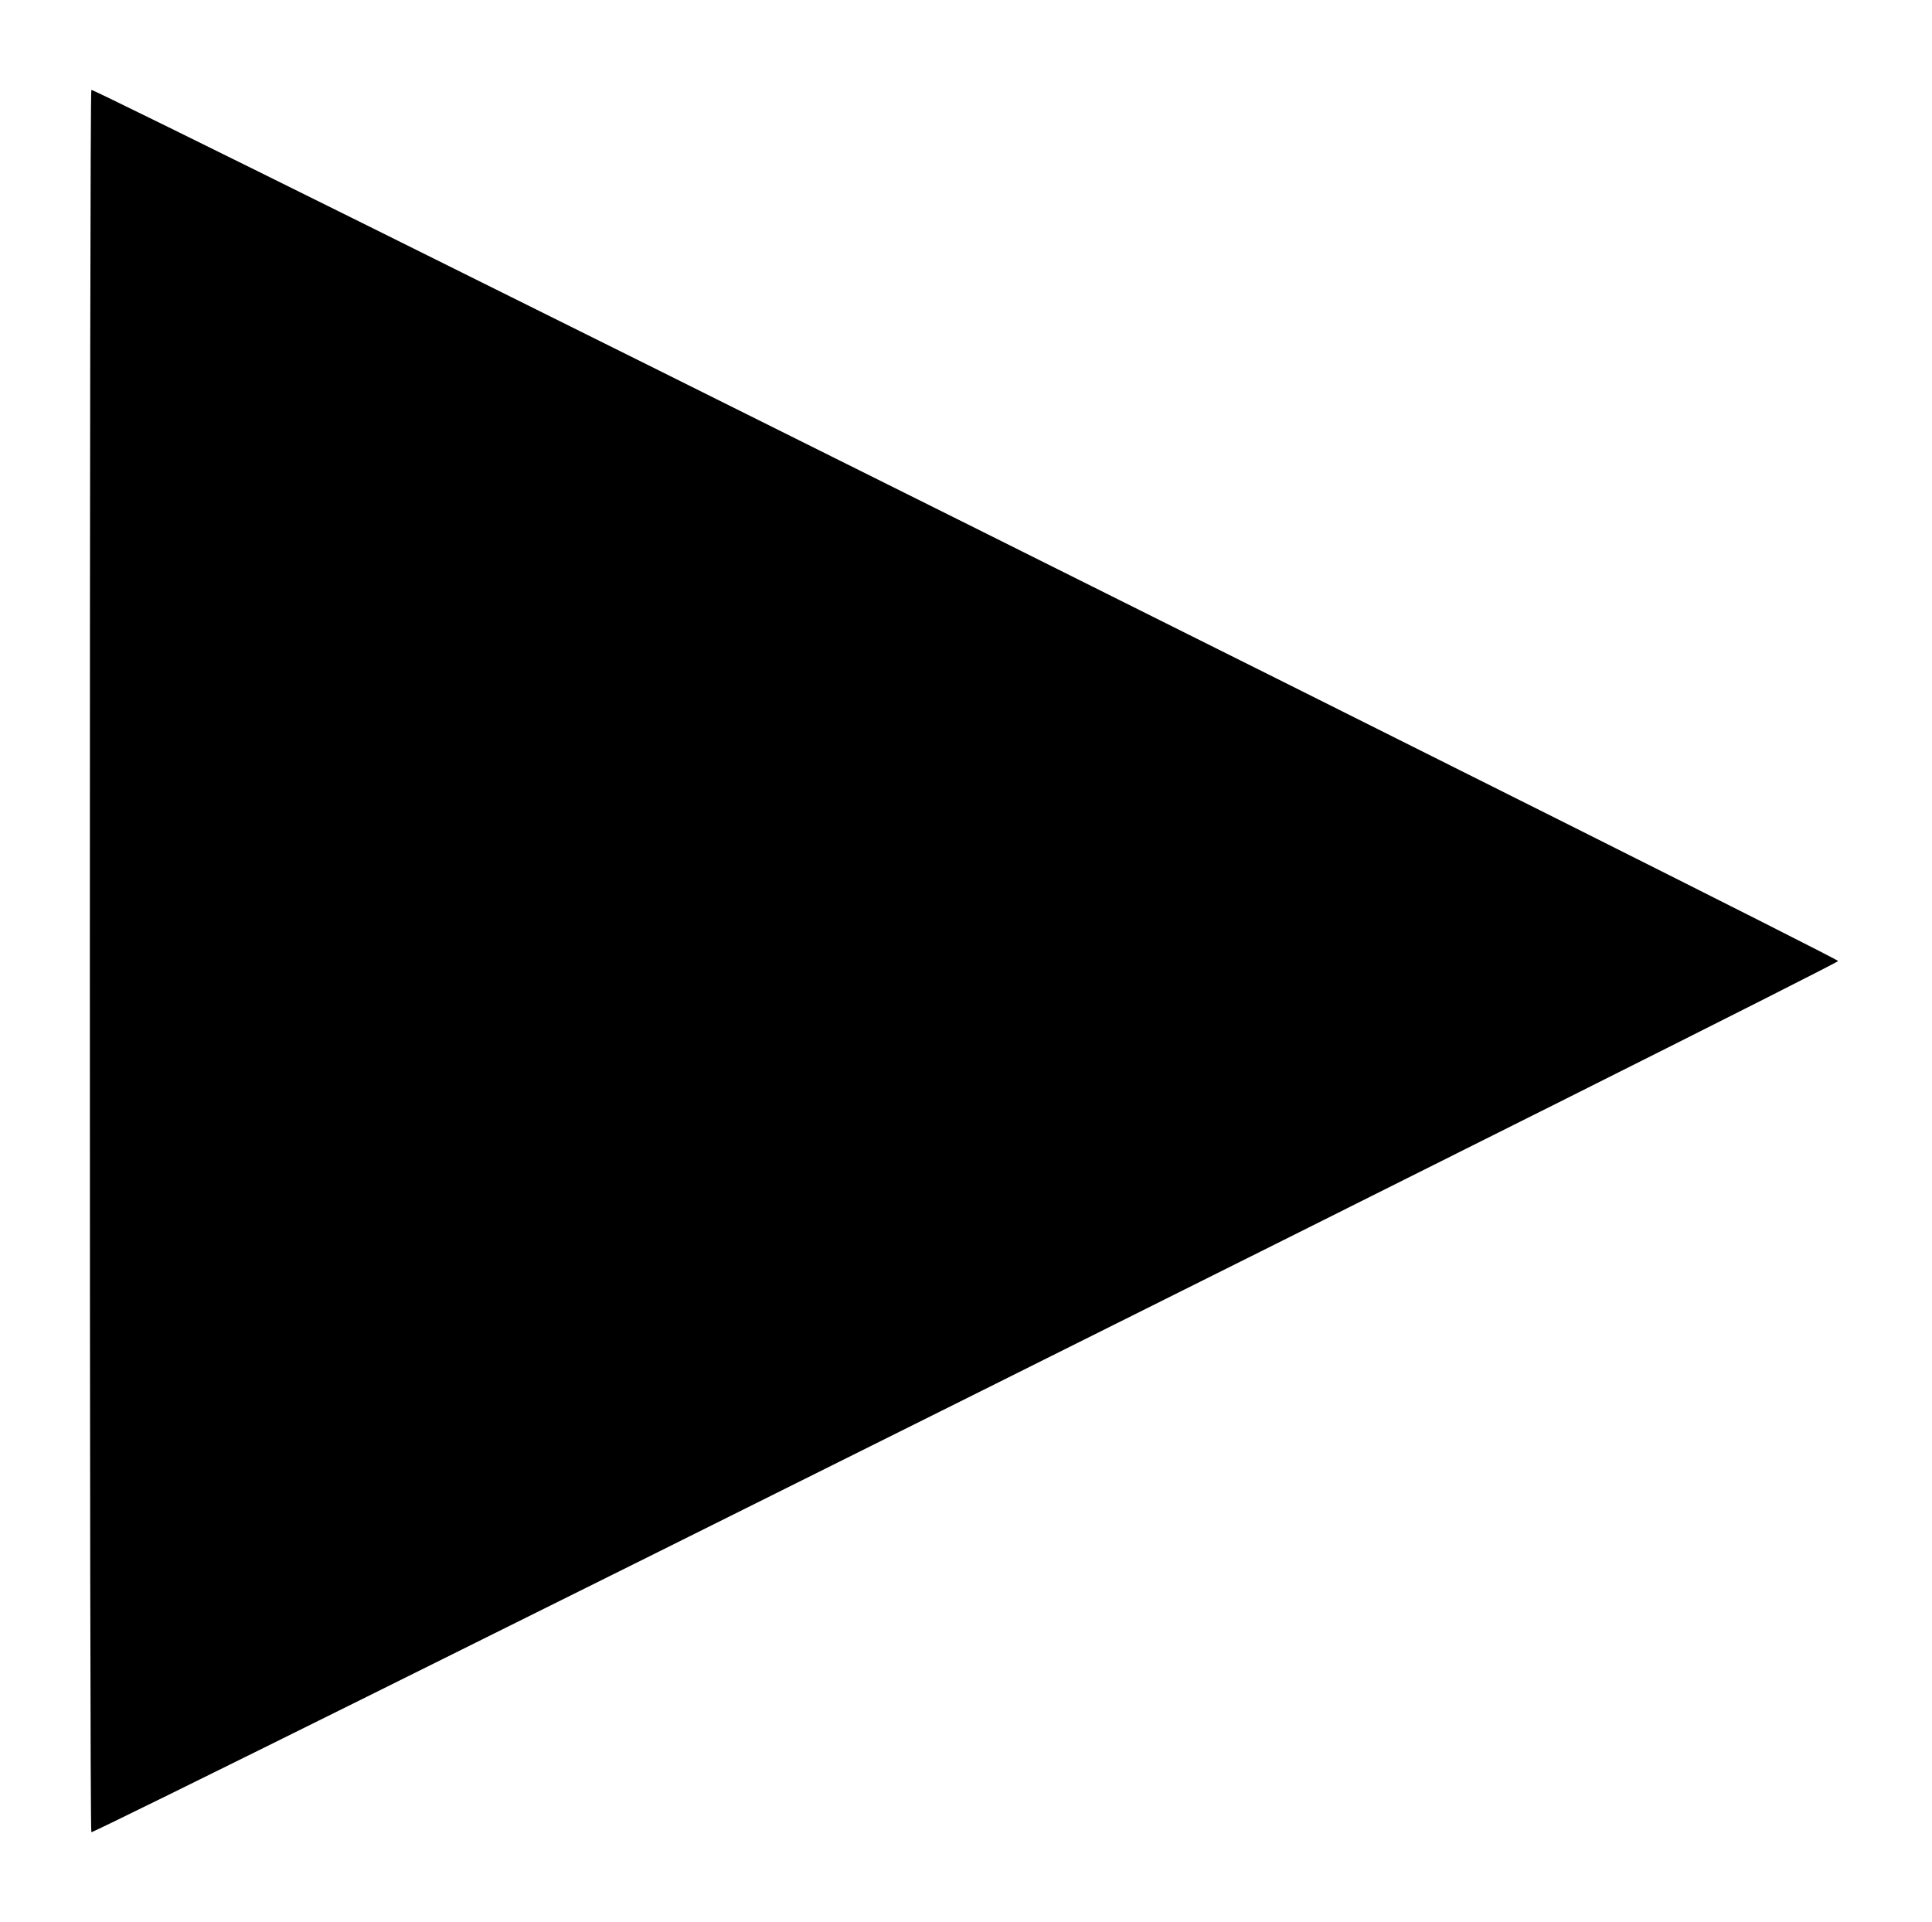 <?xml version="1.0" standalone="no"?>
<!DOCTYPE svg PUBLIC "-//W3C//DTD SVG 20010904//EN"
 "http://www.w3.org/TR/2001/REC-SVG-20010904/DTD/svg10.dtd">
<svg version="1.0" xmlns="http://www.w3.org/2000/svg"
 width="387pt" height="385pt" viewBox="0 0 387 385"
 preserveAspectRatio="xMidYMid meet">

<g transform="translate(0,385) scale(0.1,-0.1)"
fill="#000000" stroke="none">
<path d="M180 1925 c0 -960 1 -1745 3 -1745 14 0 3499 1738 3499 1745 0 7
-3485 1745 -3499 1745 -2 0 -3 -785 -3 -1745z"/>
</g>
</svg>
